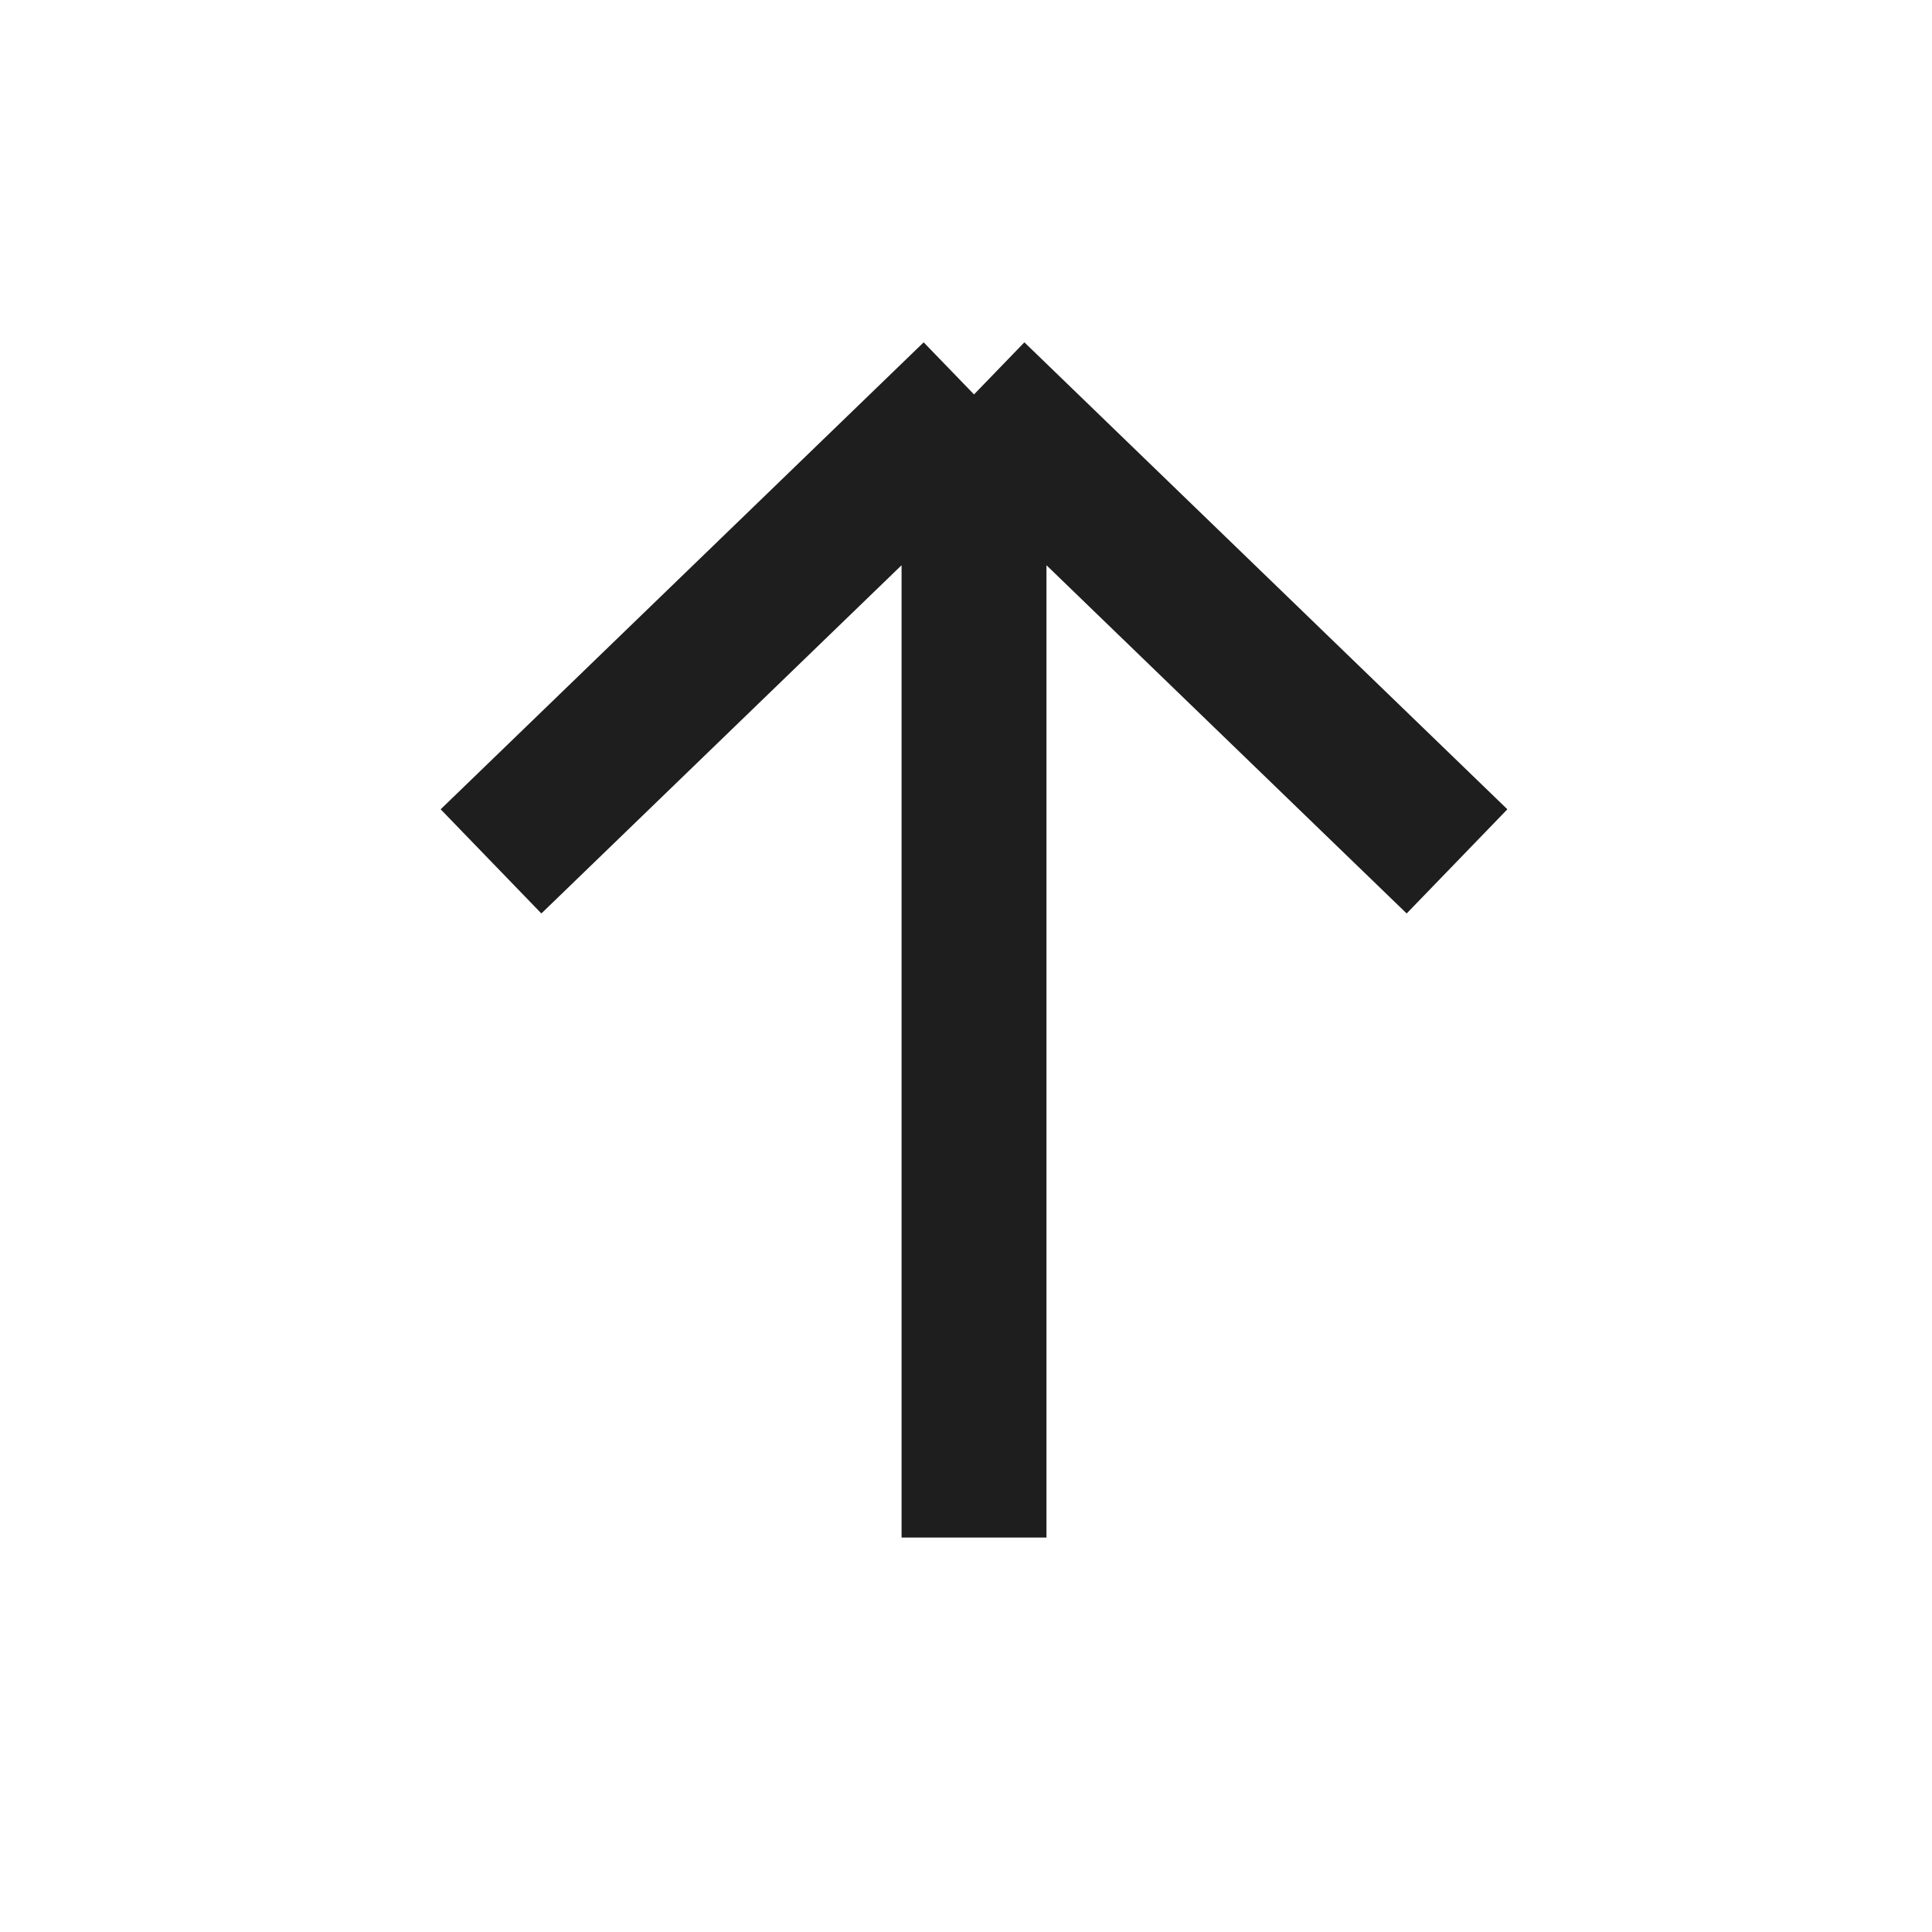 <svg width="20" height="20" viewBox="0 0 20 20" fill="none" xmlns="http://www.w3.org/2000/svg">
<path d="M10.083 4.083L10.083 15.917M10.083 4.083L5.083 8.917M10.083 4.083L15.083 8.917" stroke="#1E1E1E" stroke-width="1.5"/>
</svg>
